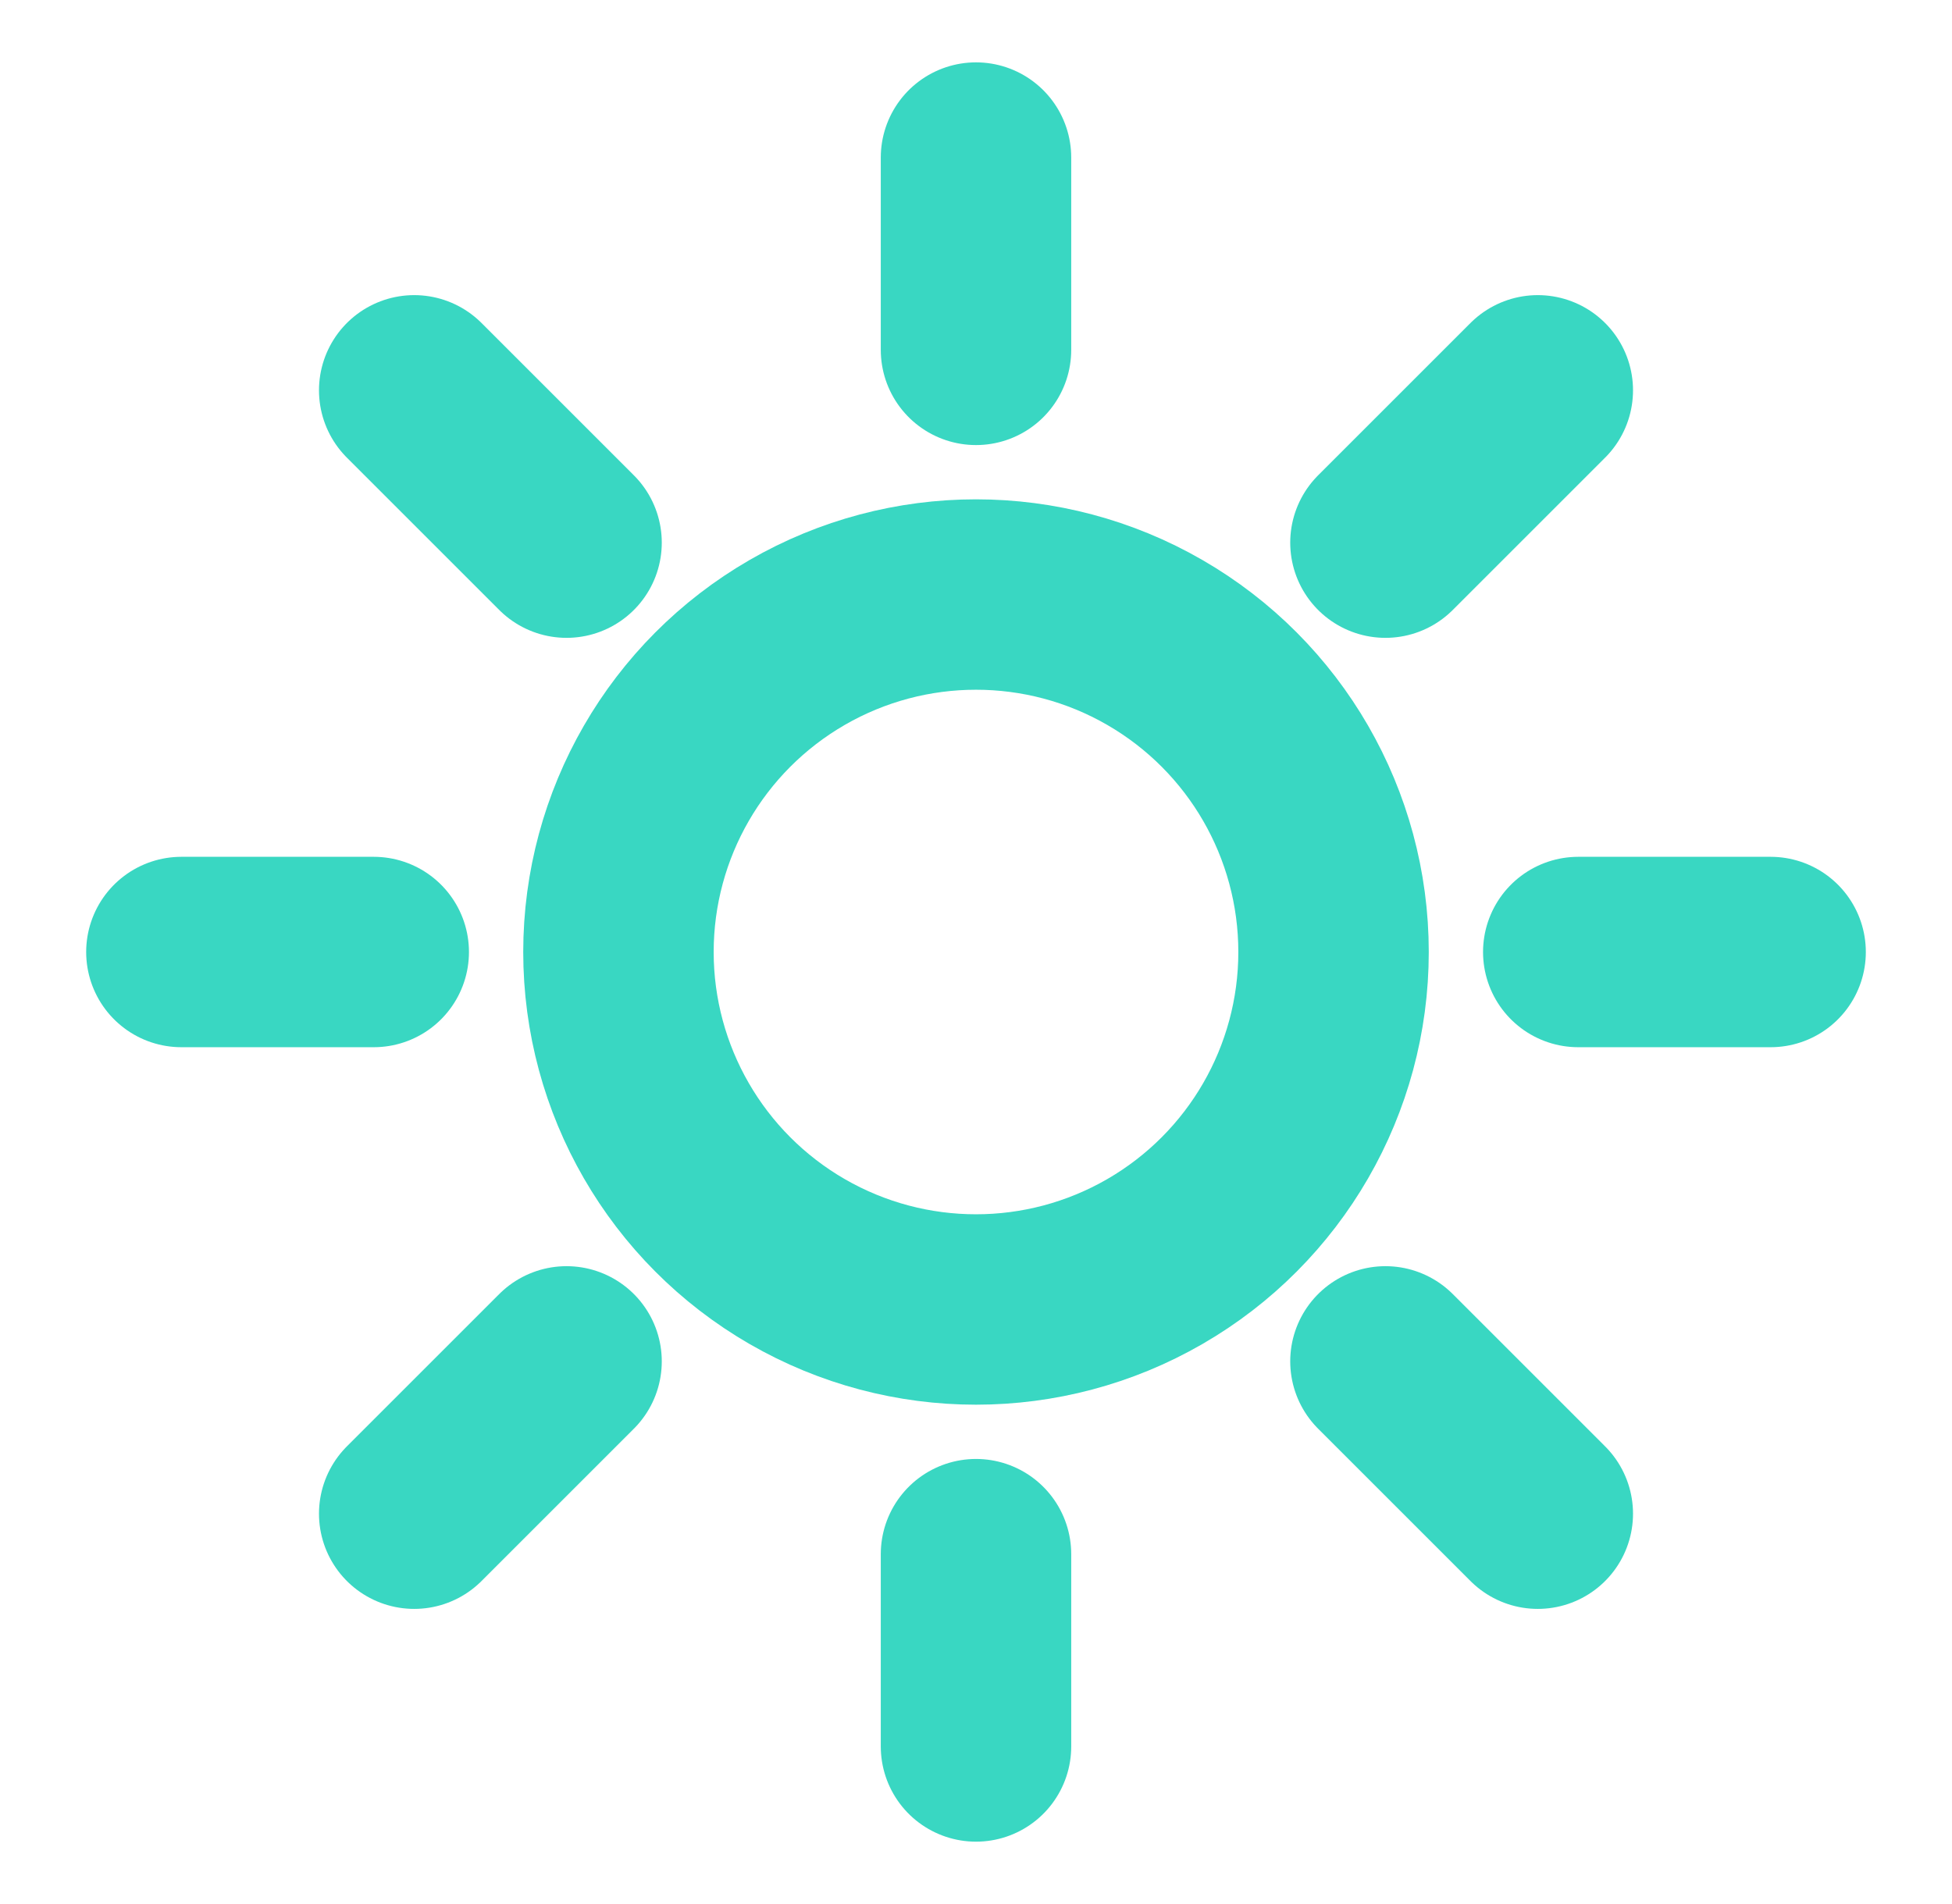 <?xml version="1.0" encoding="UTF-8"?> <svg xmlns="http://www.w3.org/2000/svg" id="Layer_1" version="1.1" viewBox="0 0 41 40"><defs><style> .st0 { fill: none; stroke: #39d7c2; stroke-linecap: round; stroke-linejoin: round; stroke-width: 4px; } </style></defs><circle class="st0" cx="20.5" cy="20" r="7.51"></circle><line class="st0" x1="20.5" y1="3.31" x2="20.5" y2="7.35"></line><line class="st0" x1="20.5" y1="32.65" x2="20.5" y2="36.69"></line><line class="st0" x1="37.19" y1="20" x2="33.15" y2="20"></line><line class="st0" x1="7.85" y1="20" x2="3.81" y2="20"></line><line class="st0" x1="32.3" y1="8.2" x2="29.1" y2="11.4"></line><line class="st0" x1="11.9" y1="28.6" x2="8.7" y2="31.8"></line><line class="st0" x1="32.3" y1="31.8" x2="29.1" y2="28.6"></line><line class="st0" x1="11.9" y1="11.4" x2="8.7" y2="8.2"></line></svg> 
